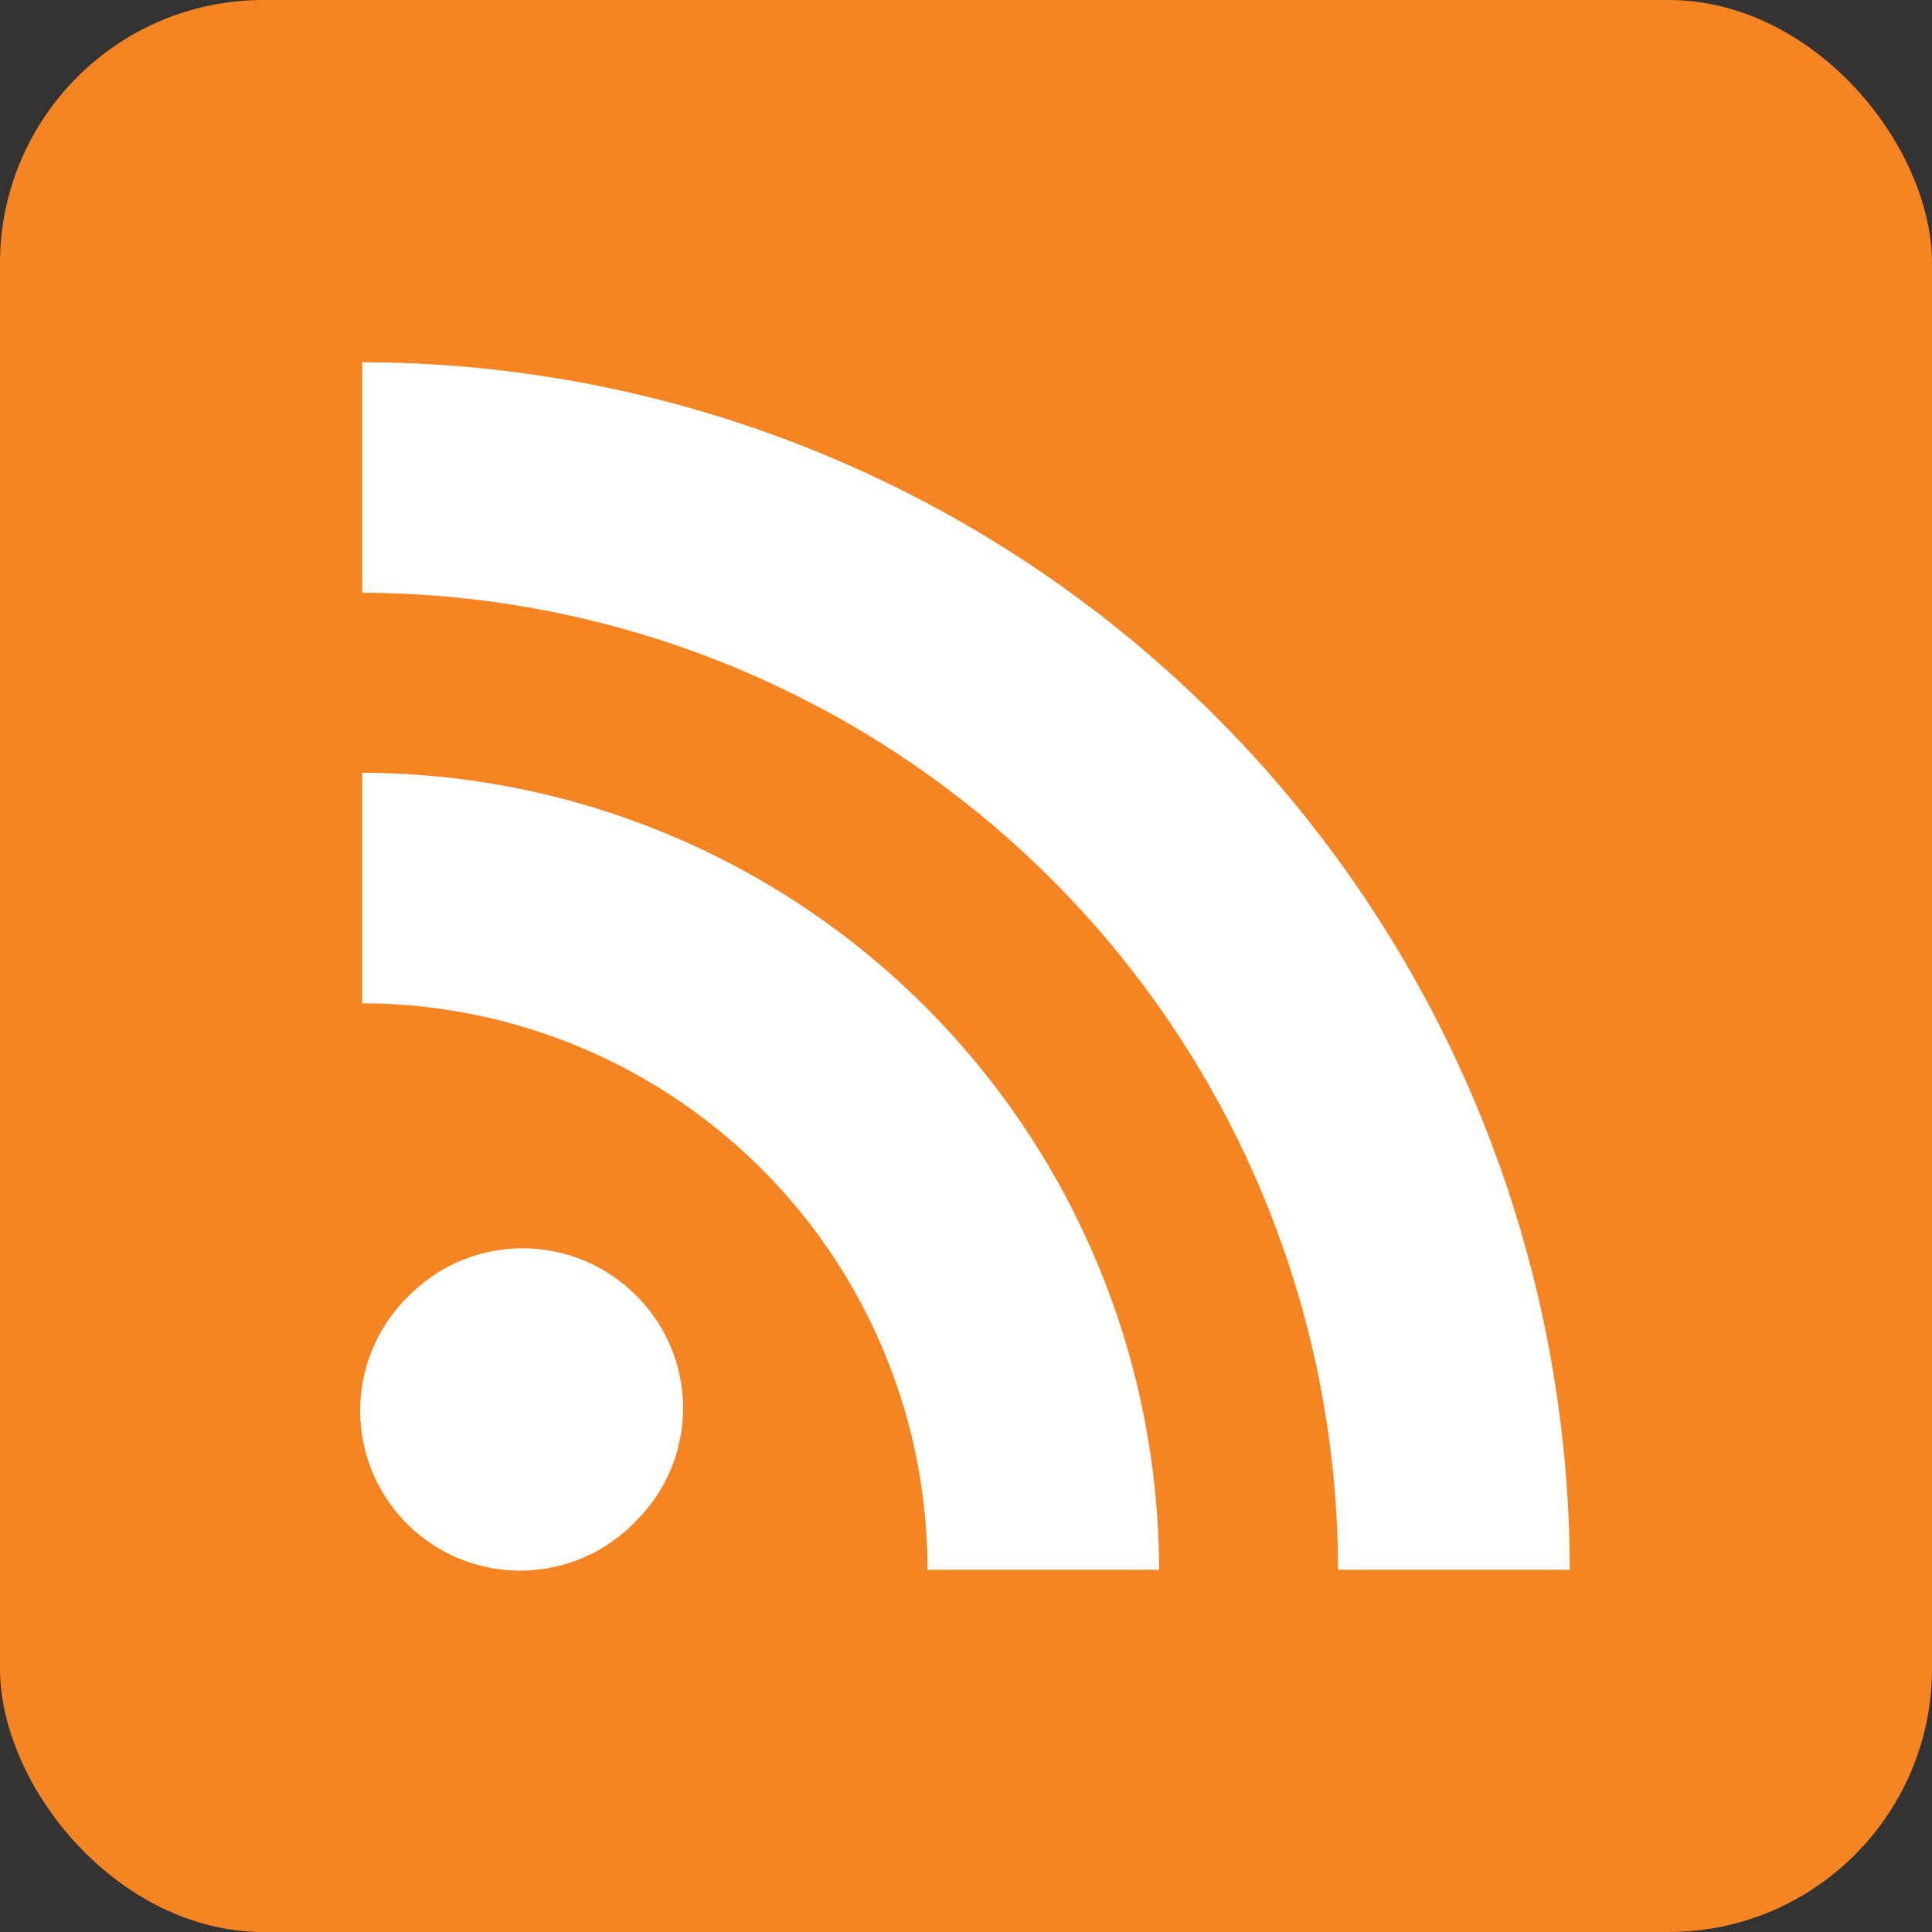 <svg height="512" viewBox="0 0 176 176" width="512" xmlns="http://www.w3.org/2000/svg"><rect x="0" y="0" width="176" height="176" fill="#333333" stroke="none"/><g id="Layer_2" data-name="Layer 2"><g id="rss"><rect id="background" fill="#f78422" height="176" rx="24" width="176"/><path id="icon" d="m57.93 118a14.45 14.45 0 0 1 0 20.56 14.57 14.57 0 1 1 -20.64-20.56 14.58 14.58 0 0 1 20.64 0zm-24.93-47.6v21a51.55 51.55 0 0 1 51.49 51.6h21.1a72.74 72.74 0 0 0 -72.59-72.6zm0-37.4v21a89.1 89.1 0 0 1 88.89 89h21.11a110.16 110.16 0 0 0 -109.95-110z" fill="#fff"/></g></g></svg>